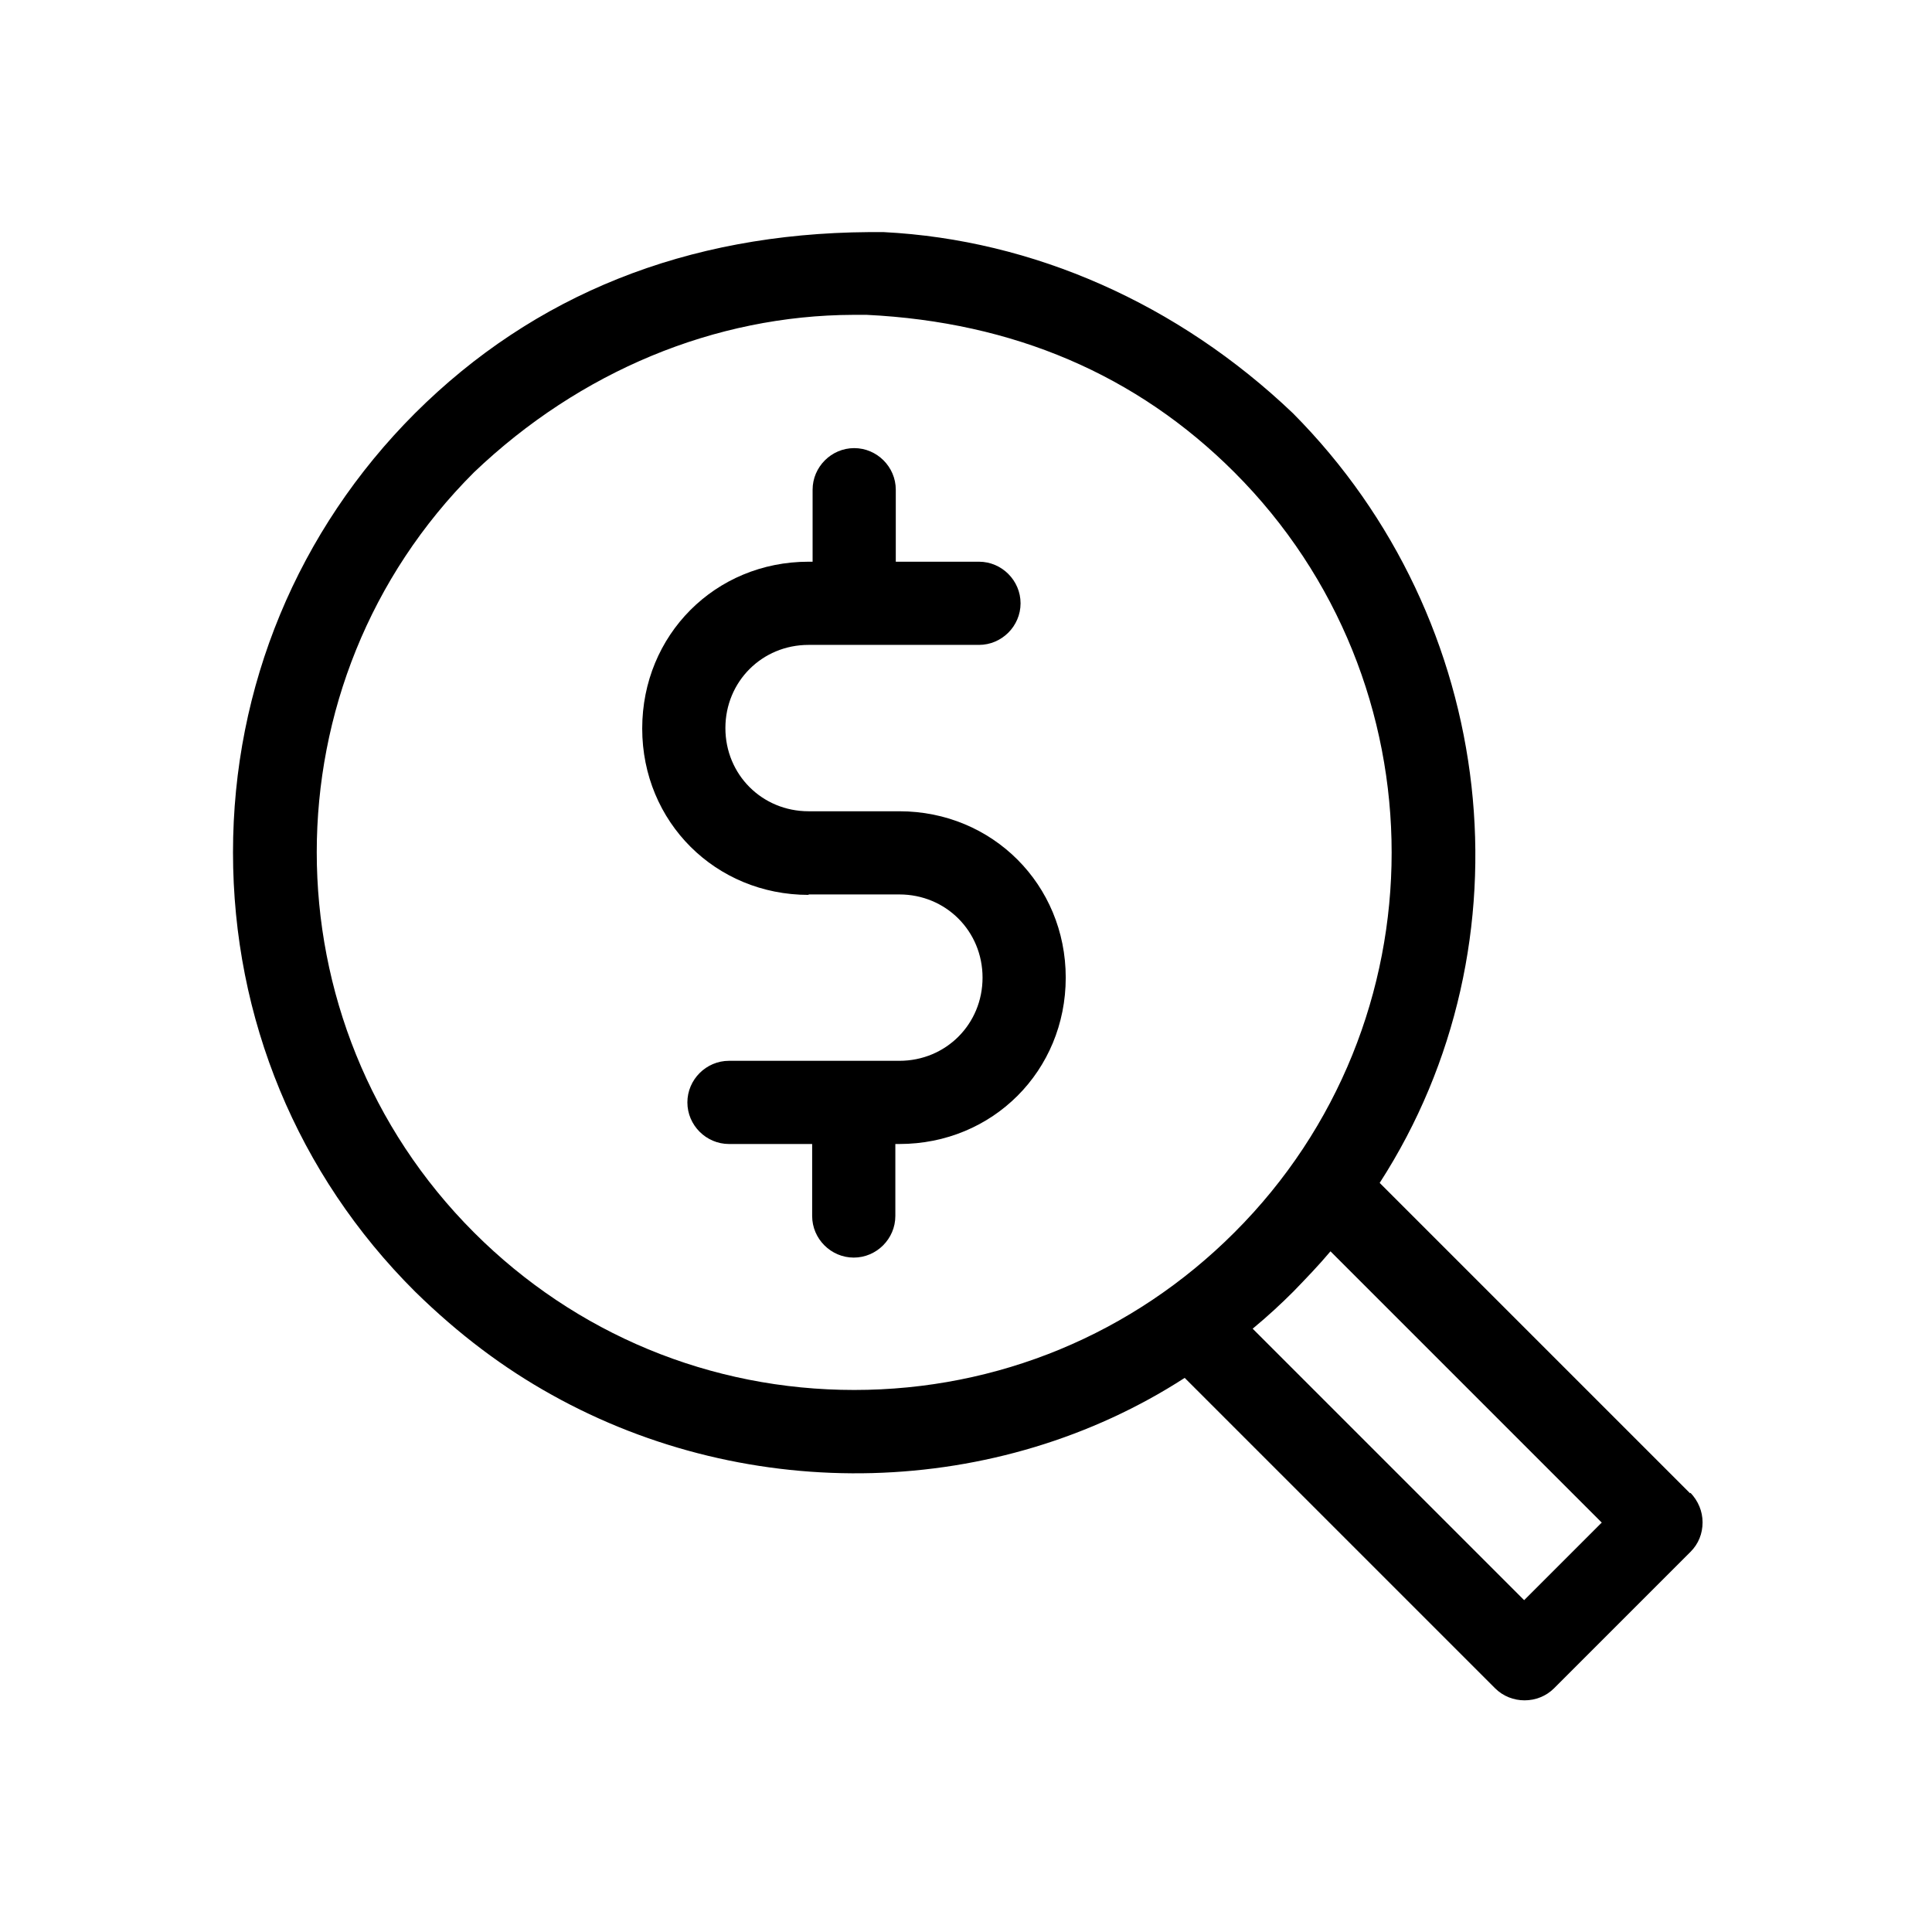 <svg xmlns="http://www.w3.org/2000/svg" id="Layer_1" version="1.1" viewBox="0 0 432 432"><path d="M377.9,333.9l-69.4-69.4c34.6-53.6,26.6-125.8-19.4-172.1-25.7-24.5-58.1-38.8-91.5-40.5h-3.4c-40.7.3-74.8,14-101.4,40.5-26.2,26.2-40.7,61.1-40.7,98.2s14.4,72,40.7,98.2c9.8,9.6,19.8,17.1,30.6,23.1,44.3,24.7,99.7,23.2,141.5-3.8l69.4,69.4c1.8,1.8,4.2,2.7,6.6,2.7s4.8-.9,6.6-2.7l30.5-30.5c1.8-1.8,2.7-4.1,2.7-6.6s-1-4.8-2.7-6.6ZM358.1,340.5l-17.3,17.3-60.7-60.7c3.5-2.9,6.4-5.6,9.1-8.3,2.9-3,5.7-5.9,8.3-9l60.7,60.7ZM190.7,70.4h3.1c32.8,1.6,60.4,13.4,82.2,35.2,46.9,46.9,46.9,123.2,0,170-22.7,22.7-52.9,35.2-85,35.2s-62.3-12.5-85-35.2c-46.9-46.9-46.9-123.2,0-170,23.7-22.6,53.9-35.1,84.8-35.2Z"></path><path d="M180.8,200h20.3c10.4,0,18.6,8.2,18.6,18.6s-8.2,18.6-18.6,18.6h-38.1c-5.1,0-9.3,4.2-9.3,9.3s4.2,9.3,9.3,9.3h18.6v16.1c0,5.1,4.2,9.3,9.3,9.3s9.3-4.2,9.3-9.3v-16.1h.9c20.9,0,37.2-16.4,37.2-37.2s-16.4-37.2-37.2-37.2h-20.3c-10.4,0-18.6-8.2-18.6-18.6s8.2-18.6,18.6-18.6h38.1c5.1,0,9.3-4.2,9.3-9.3s-4.2-9.3-9.3-9.3h-18.6v-16.1c0-5.1-4.2-9.3-9.3-9.3s-9.3,4.2-9.3,9.3v16.1h-.9c-20.9,0-37.2,16.4-37.2,37.3s16.4,37.2,37.2,37.2Z"></path></svg>